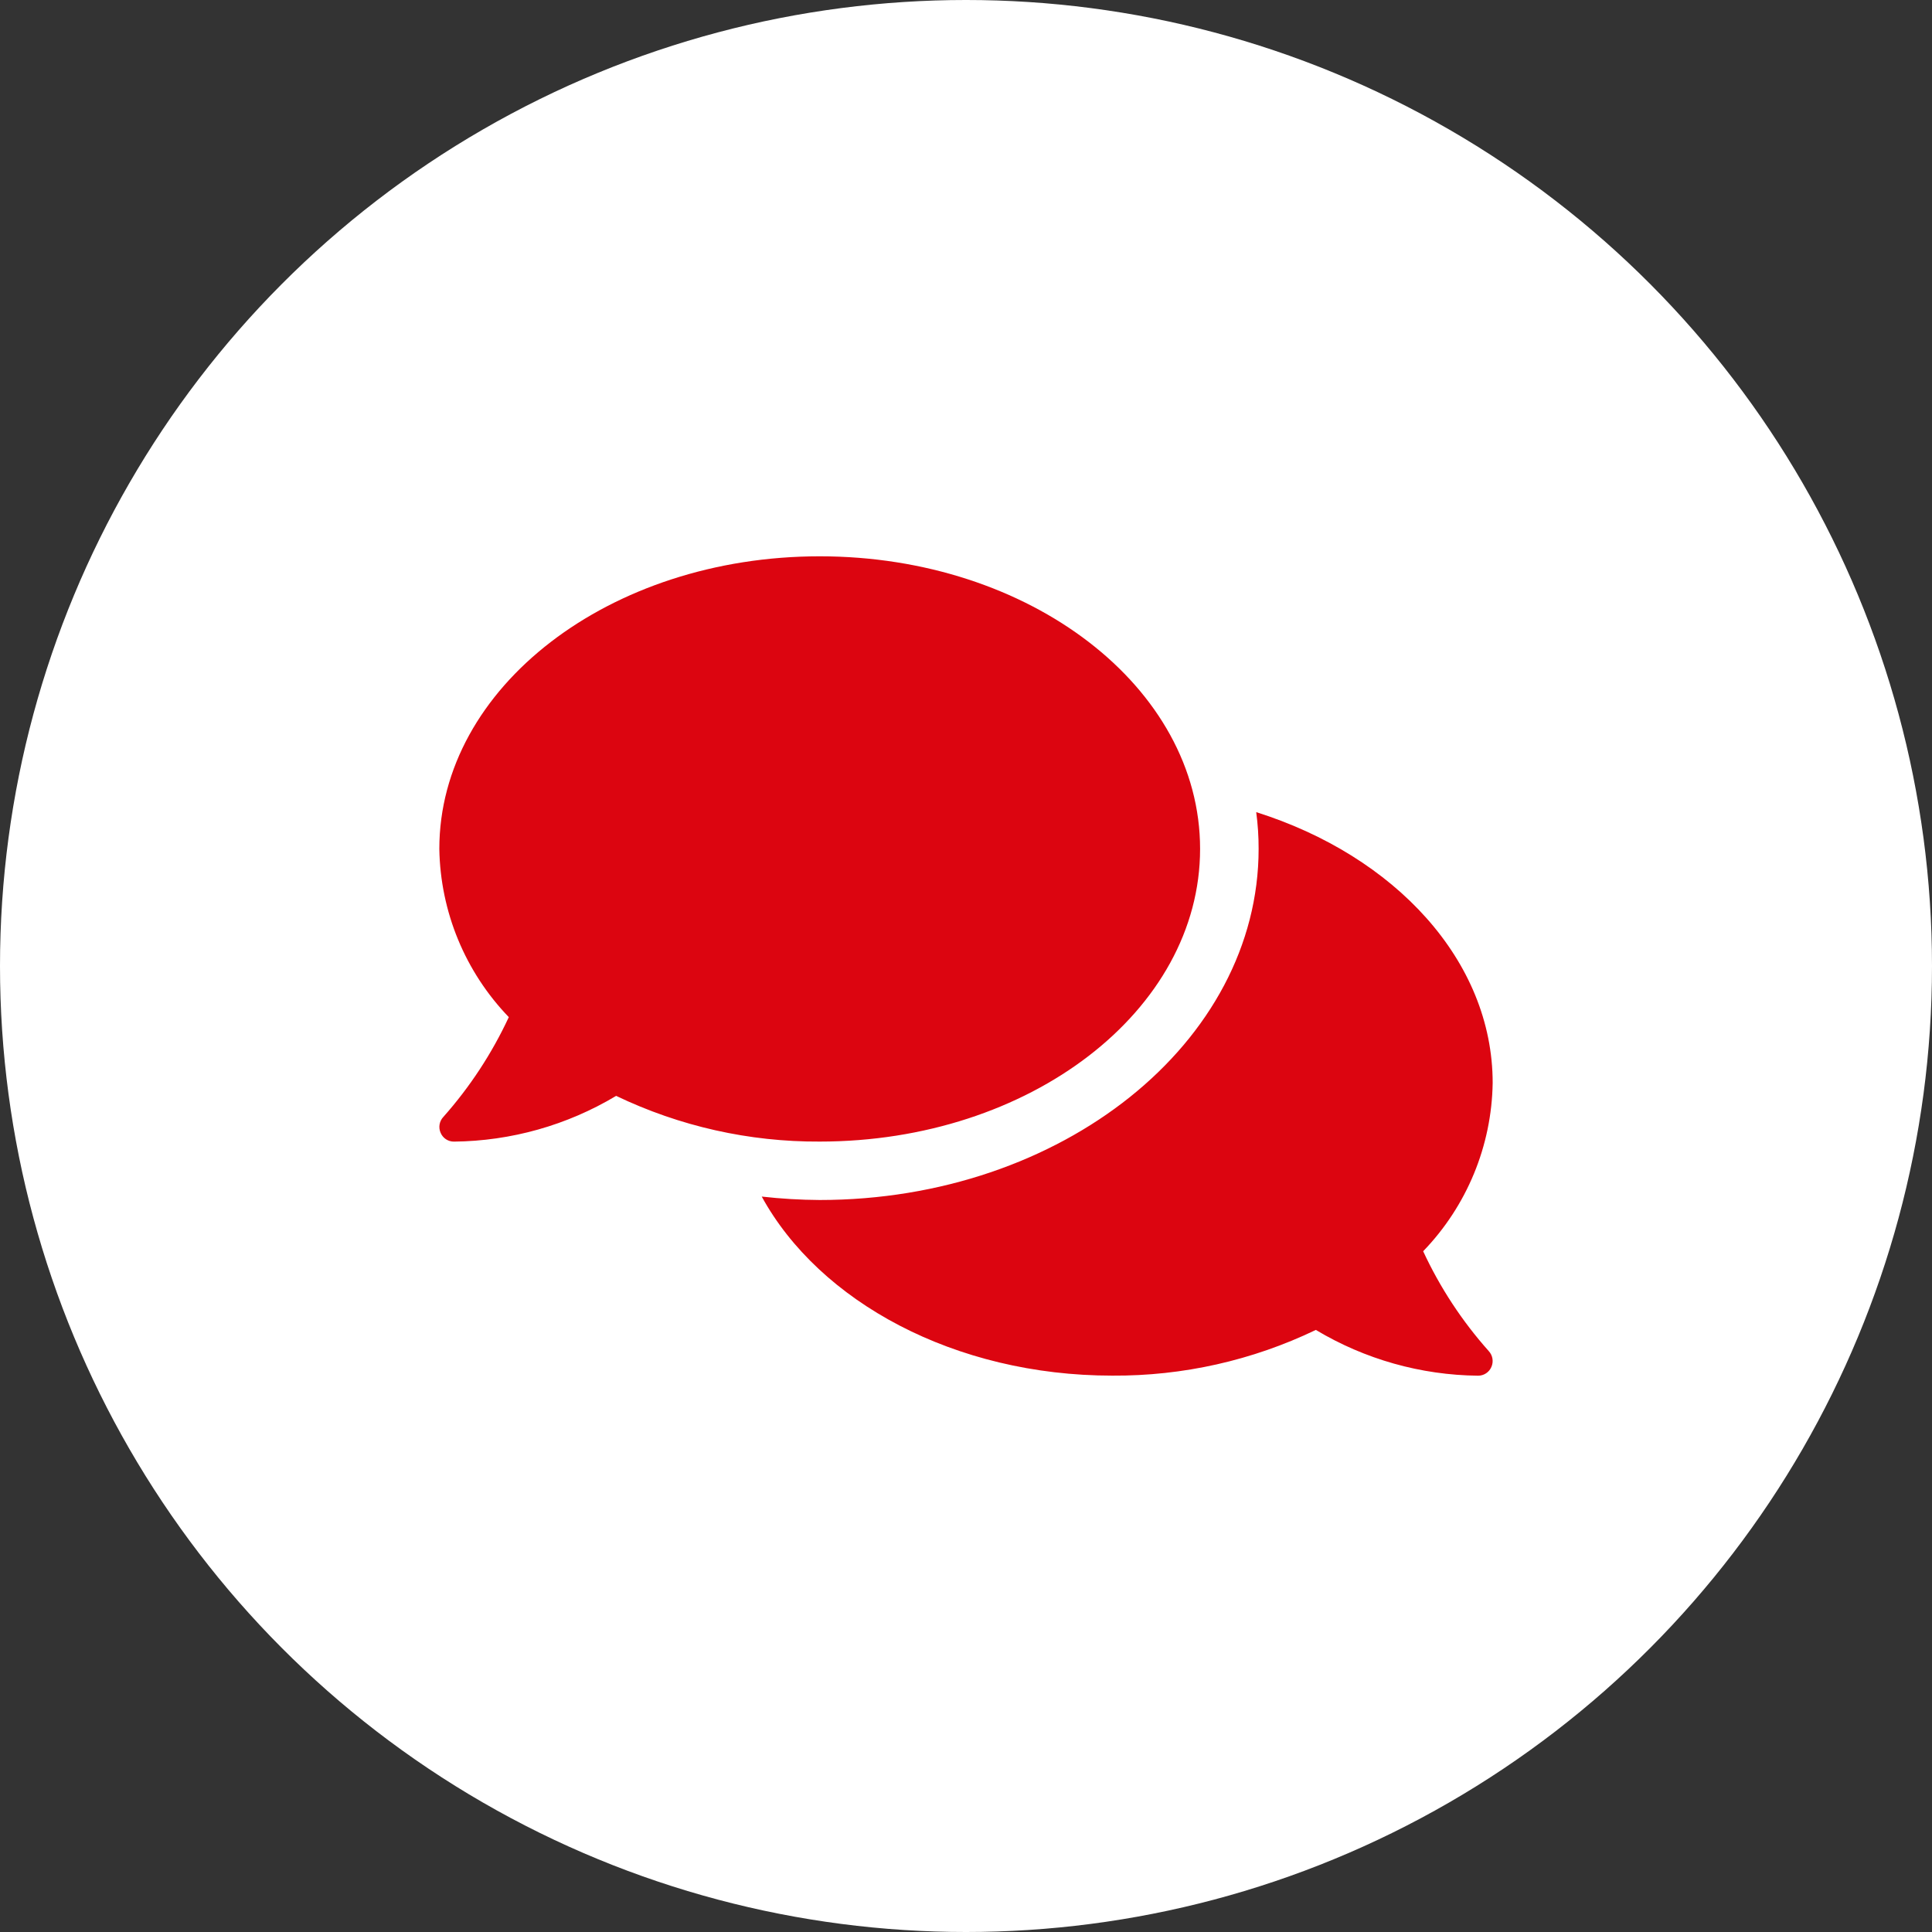 <?xml version="1.0" encoding="UTF-8"?>
<svg id="Layer_1" xmlns="http://www.w3.org/2000/svg" width="512" height="512" version="1.1" viewBox="0 0 512 512">
  <rect x="0" y="0" width="512" height="512" fill="#333333" stroke="none"/>
  <!-- Generator: Adobe Illustrator 29.1.0, SVG Export Plug-In . SVG Version: 2.1.0 Build 142)  -->
  <defs>
    <style>
      .st0 {
        fill: #dc0510;
      }

      .st1 {
        fill: #fff;
      }
    </style>
  </defs>
  <circle class="st1" cx="256" cy="256" r="256"/>
  <path id="Icon_awesome-comments" class="st0" d="M318.036,224.964c0-42.844-45.12-77.538-100.801-77.538s-100.81,34.73-100.81,77.538c.268,16.657,6.848,32.592,18.412,44.585-4.466,9.61-10.308,18.519-17.343,26.444-1.071,1.13-1.357,2.793-.725,4.216.596,1.422,1.993,2.343,3.536,2.33,15.149-.154,29.983-4.337,42.98-12.121,16.832,8.068,35.275,12.21,53.941,12.112,55.69.009,100.81-34.694,100.81-77.566ZM377.162,331.585c11.572-11.987,18.155-27.925,18.412-44.585,0-32.419-25.928-60.196-62.662-71.773.431,3.227.643,6.48.635,9.736,0,51.321-52.2,93.05-116.312,93.05-5.135-.03-10.264-.333-15.366-.907,15.267,27.868,51.13,47.45,92.905,47.45,18.668.121,37.116-4.022,53.941-12.112,12.999,7.788,27.837,11.975,42.989,12.13,1.541.008,2.935-.911,3.536-2.33.625-1.424.339-3.083-.725-4.216-7.049-7.906-12.896-16.807-17.352-26.417v-.027Z"/>
</svg>